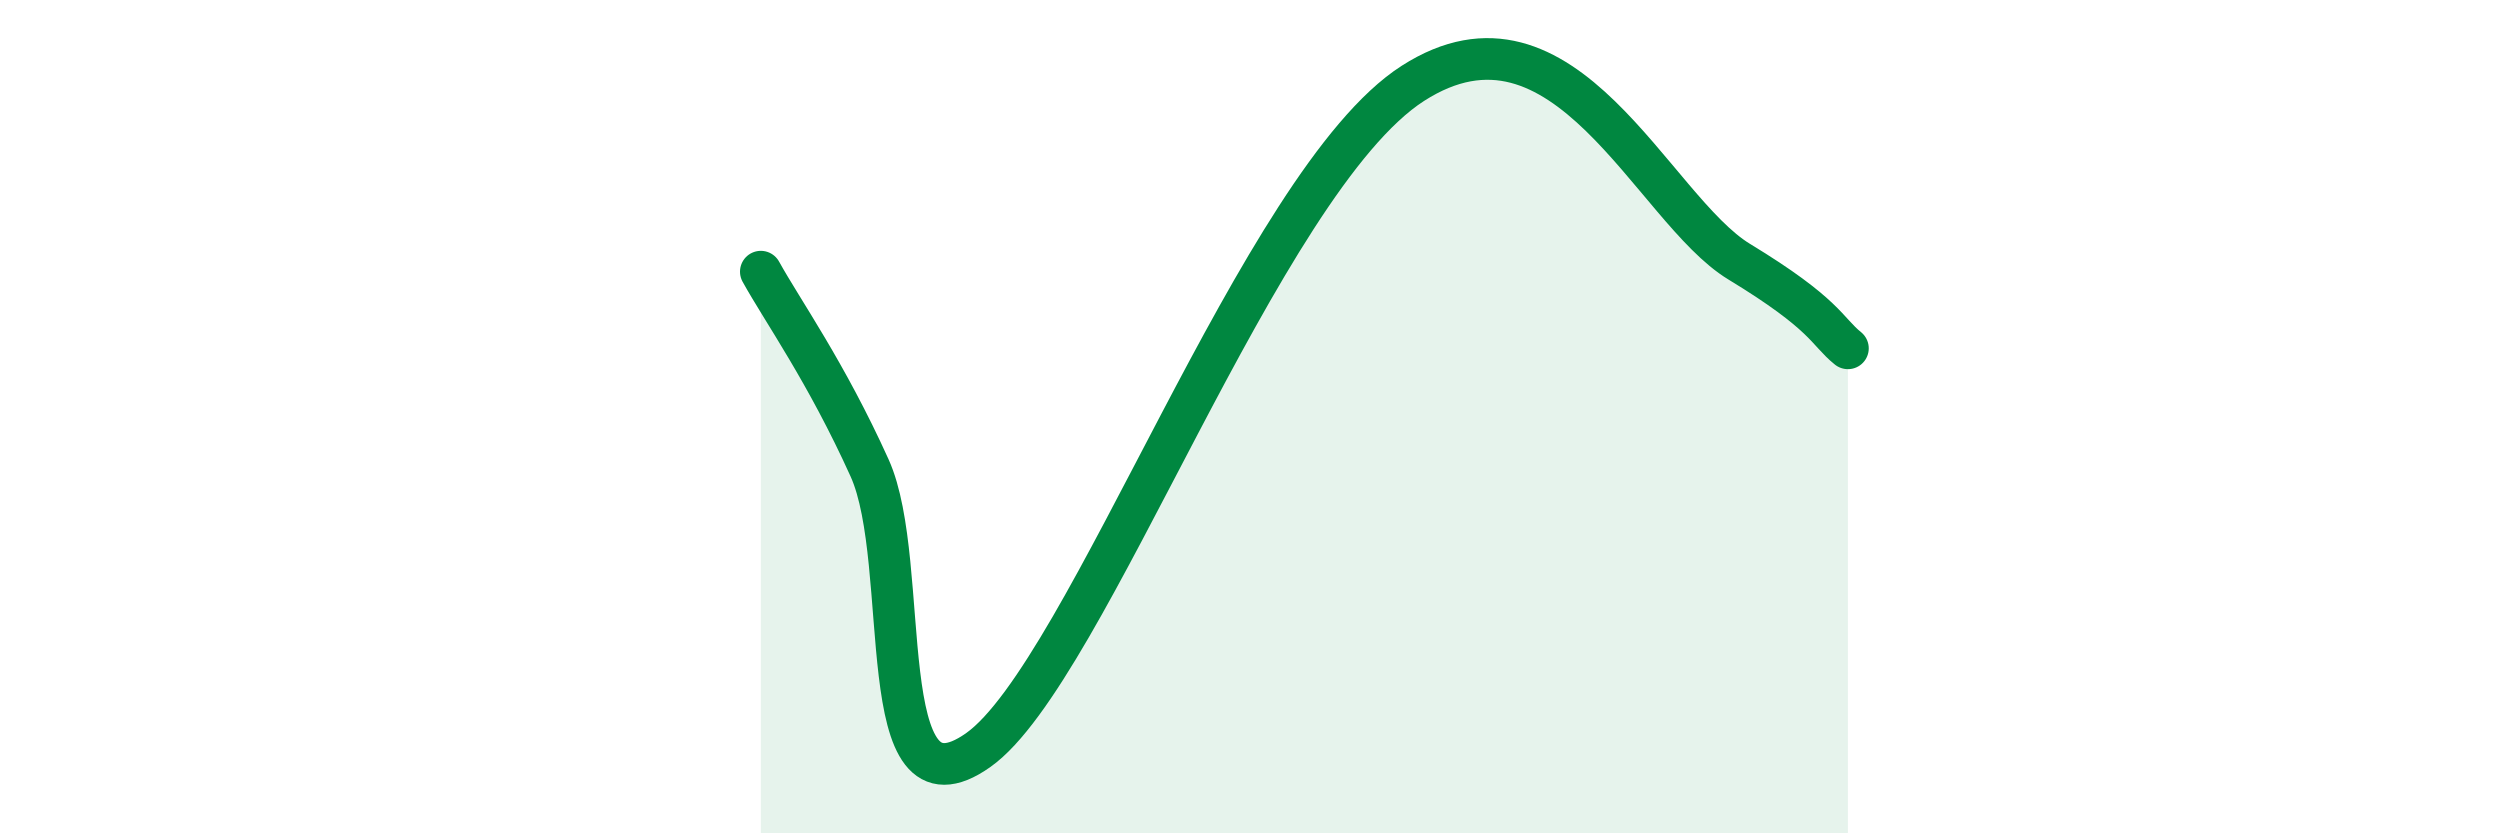
    <svg width="60" height="20" viewBox="0 0 60 20" xmlns="http://www.w3.org/2000/svg">
      <path
        d="M 18.26,6.52 C 18.78,7.46 19.83,8.93 20.87,11.23 C 21.91,13.53 20.87,19.85 23.48,18 C 26.09,16.15 30.26,4.34 33.91,2 C 37.56,-0.34 39.65,5.01 41.74,6.28 C 43.83,7.55 43.83,7.94 44.35,8.36L44.35 20L18.26 20Z"
        fill="#008740"
        opacity="0.1"
        stroke-linecap="round"
        stroke-linejoin="round"
      />
      <path
        d="M 18.26,6.52 C 18.78,7.46 19.83,8.93 20.87,11.23 C 21.91,13.53 20.87,19.85 23.48,18 C 26.09,16.15 30.26,4.34 33.91,2 C 37.56,-0.34 39.65,5.01 41.74,6.28 C 43.83,7.55 43.83,7.94 44.35,8.36"
        stroke="#008740"
        stroke-width="1"
        fill="none"
        stroke-linecap="round"
        stroke-linejoin="round"
      />
    </svg>
  
